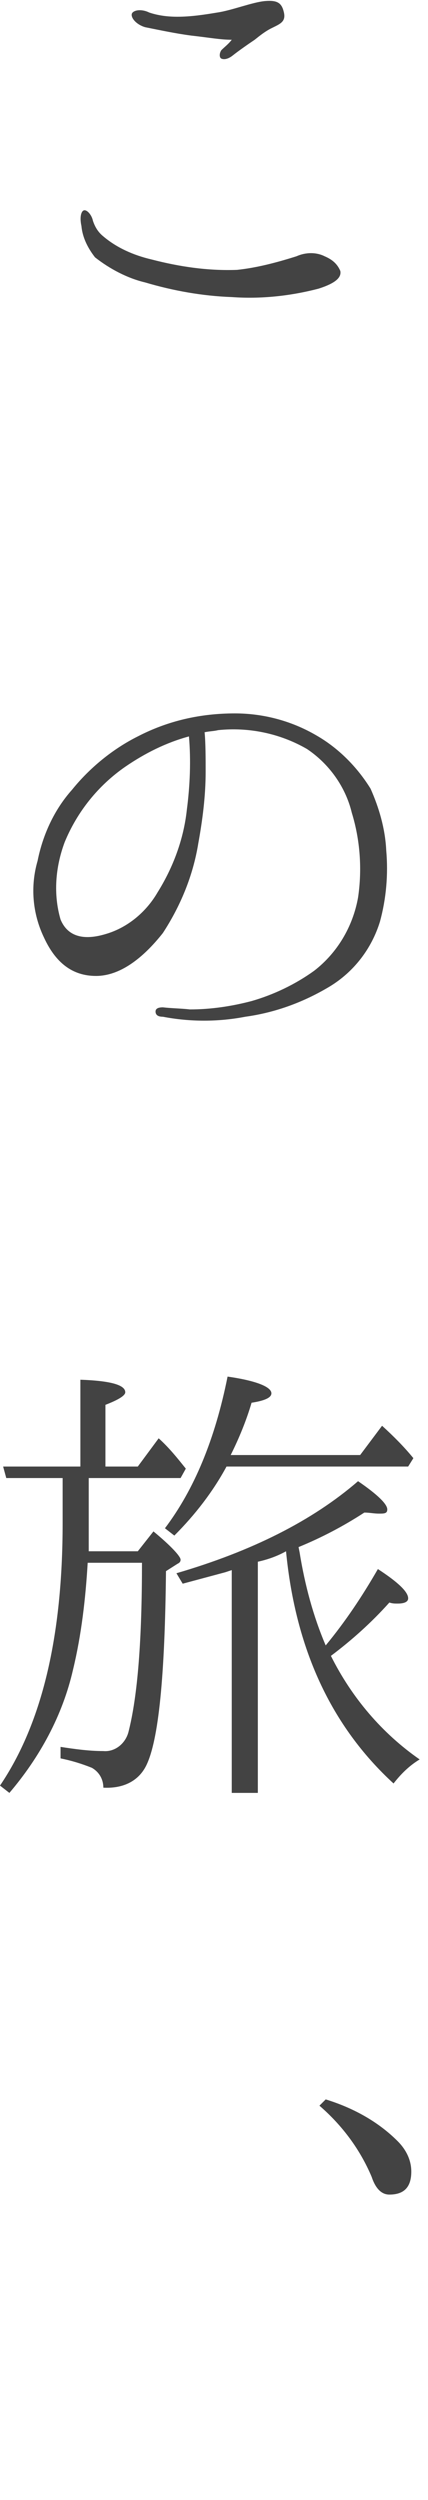 <?xml version="1.0" encoding="utf-8"?>
<!-- Generator: Adobe Illustrator 24.0.1, SVG Export Plug-In . SVG Version: 6.00 Build 0)  -->
<svg version="1.1" id="レイヤー_1" xmlns="http://www.w3.org/2000/svg" xmlns:xlink="http://www.w3.org/1999/xlink" x="0px"
	 y="0px" viewBox="0 0 41 239" style="enable-background:new 0 0 41 239;" xml:space="preserve">
<style type="text/css">
	.st0{fill:#434343;}
</style>
<title>アセット 7</title>
<g id="レイヤー_2_1_">
	<g id="レイヤー_1-2">
		<path class="st0" d="M9.9,22.6c1.3,1.1,2.9,1.8,4.6,2.2c2.7,0.7,5.4,1.1,8.2,1c1.9-0.2,3.8-0.7,5.7-1.3c0.9-0.4,1.9-0.4,2.7,0
			c0.7,0.3,1.2,0.7,1.5,1.4c0.1,0.5-0.2,1.1-2.1,1.7c-2.7,0.7-5.5,1-8.3,0.8c-2.8-0.1-5.6-0.6-8.3-1.4c-1.7-0.4-3.4-1.3-4.8-2.4
			c-0.7-0.9-1.2-1.9-1.3-3c-0.2-0.9,0-1.5,0.3-1.5c0.3,0,0.7,0.5,0.8,1C9.1,21.7,9.4,22.2,9.9,22.6z M22.2,3.8
			c-1.1,0-2.1-0.2-3.9-0.4c-1.5-0.2-2.9-0.5-4.4-0.8c-1-0.3-1.5-1.1-1.2-1.4s1-0.3,1.6,0c0.9,0.3,1.8,0.4,2.7,0.4
			c1.3,0,2.6-0.2,3.8-0.4c1.4-0.2,3.4-1,4.6-1.1s1.6,0.2,1.8,1.1S26.8,2.3,26,2.7c-0.6,0.3-1.1,0.7-1.6,1.1
			c-0.6,0.4-1.6,1.1-2.1,1.5s-0.9,0.4-1.1,0.3s-0.2-0.5,0-0.8C21.5,4.5,21.9,4.2,22.2,3.8z"/>
		<path class="st0" d="M37,81.3c0.2,2.3,0,4.6-0.6,6.8c-0.8,2.6-2.5,4.8-4.8,6.2c-2.5,1.5-5.2,2.5-8.1,2.9c-2.6,0.5-5.3,0.5-7.9,0
			c-0.5,0-0.7-0.2-0.7-0.5s0.3-0.4,0.7-0.4c0.9,0.1,1.7,0.1,2.6,0.2c2,0,4-0.3,5.9-0.8c2.1-0.6,4.2-1.6,6-2.9c2.2-1.7,3.7-4.2,4.2-7
			c0.4-2.7,0.2-5.5-0.6-8.1c-0.6-2.5-2.2-4.7-4.3-6.1c-2.6-1.5-5.6-2.1-8.5-1.8c-0.4,0.1-0.8,0.1-1.3,0.2c0.1,1,0.1,2.6,0.1,3.8
			c0,2.3-0.3,4.6-0.7,6.8c-0.5,3.1-1.7,6-3.4,8.6c-1.9,2.4-4.1,4.1-6.4,4.1s-3.9-1.3-5-3.7c-1.1-2.3-1.3-4.9-0.6-7.3
			c0.5-2.5,1.6-4.9,3.3-6.8c1.7-2.1,3.9-3.9,6.3-5.1c2.9-1.5,6-2.2,9.3-2.2c2.7,0,5.4,0.7,7.8,2.1c2.1,1.2,3.9,3,5.2,5.1
			C36.3,77.2,36.9,79.2,37,81.3z M18.1,70.4C15.9,71,13.9,72,12,73.3c-2.6,1.8-4.6,4.3-5.8,7.2c-0.9,2.4-1.1,5-0.4,7.4
			c0.7,1.7,2.3,2,4.3,1.4c2.1-0.6,3.9-2.1,5-4c1.5-2.4,2.5-5.1,2.8-7.9C18.2,75.1,18.3,72.7,18.1,70.4z"/>
		<path class="st0" d="M8.4,149.4c-0.2,3.4-0.6,6.9-1.4,10.2C6,164,3.8,168,0.9,171.4L0,170.7c4-5.9,6-14.2,6-25.1v-4.3H0.6
			l-0.3-1.1h7.4v-8.3c2.9,0.1,4.3,0.5,4.3,1.2c0,0.3-0.6,0.7-1.9,1.2v5.9h3.1l2-2.7c1,0.9,1.8,1.9,2.6,2.9l-0.5,0.9H8.5v4.3
			c0,1.4,0,2.3,0,2.7h4.7l1.5-1.9c1.7,1.4,2.6,2.4,2.6,2.7c0,0.2-0.1,0.3-0.3,0.4l-1.1,0.7c-0.1,10-0.7,16.2-1.9,18.6
			c-0.7,1.4-2.1,2.2-4.1,2.1c0-0.8-0.4-1.5-1.1-1.9c-1-0.4-2-0.7-3-0.9V167c1.3,0.2,2.7,0.4,4.1,0.4c1.1,0.1,2.1-0.7,2.4-1.8
			c0.9-3.5,1.3-8.9,1.3-16.2L8.4,149.4z M21.7,140.2c-1.3,2.4-3,4.6-5,6.6l-0.9-0.7c2.8-3.7,4.8-8.5,6-14.5c2.8,0.4,4.2,1,4.2,1.6
			c0,0.4-0.6,0.7-1.9,0.9c-0.5,1.7-1.2,3.4-2,5h12.4l2.1-2.8c1.1,1,2.1,2,3,3.1l-0.5,0.8L21.7,140.2z M24.7,149.3v22.1h-2.5v-21.3
			l-0.6,0.2l-4.1,1.1l-0.6-1c7.2-2.1,13-5,17.4-8.8c1.9,1.3,2.8,2.2,2.8,2.7c0,0.4-0.3,0.4-0.8,0.4c-0.5,0-0.9-0.1-1.4-0.1
			c-2,1.3-4.1,2.4-6.3,3.3l0.1,0.5c0.5,3.1,1.3,6.1,2.5,8.9c1.9-2.3,3.5-4.7,5-7.3c2,1.3,2.9,2.2,2.9,2.8c0,0.3-0.3,0.5-1,0.5
			c-0.3,0-0.5,0-0.8-0.1c-1.7,1.9-3.6,3.6-5.6,5.1c2,4,4.9,7.4,8.5,9.9c-1,0.6-1.8,1.4-2.5,2.3c-6-5.5-9.4-12.9-10.3-22.2
			C26.5,148.8,25.6,149.1,24.7,149.3L24.7,149.3z"/>
		<path class="st0" d="M31.2,200.7c2.6,0.8,5,2.1,6.9,4c0.8,0.8,1.3,1.8,1.3,2.9c0,1.5-0.7,2.2-2.1,2.2c-0.7,0-1.3-0.5-1.7-1.7
			c-1.1-2.6-2.8-4.9-5-6.8L31.2,200.7z"/>
	</g>
</g>
</svg>
